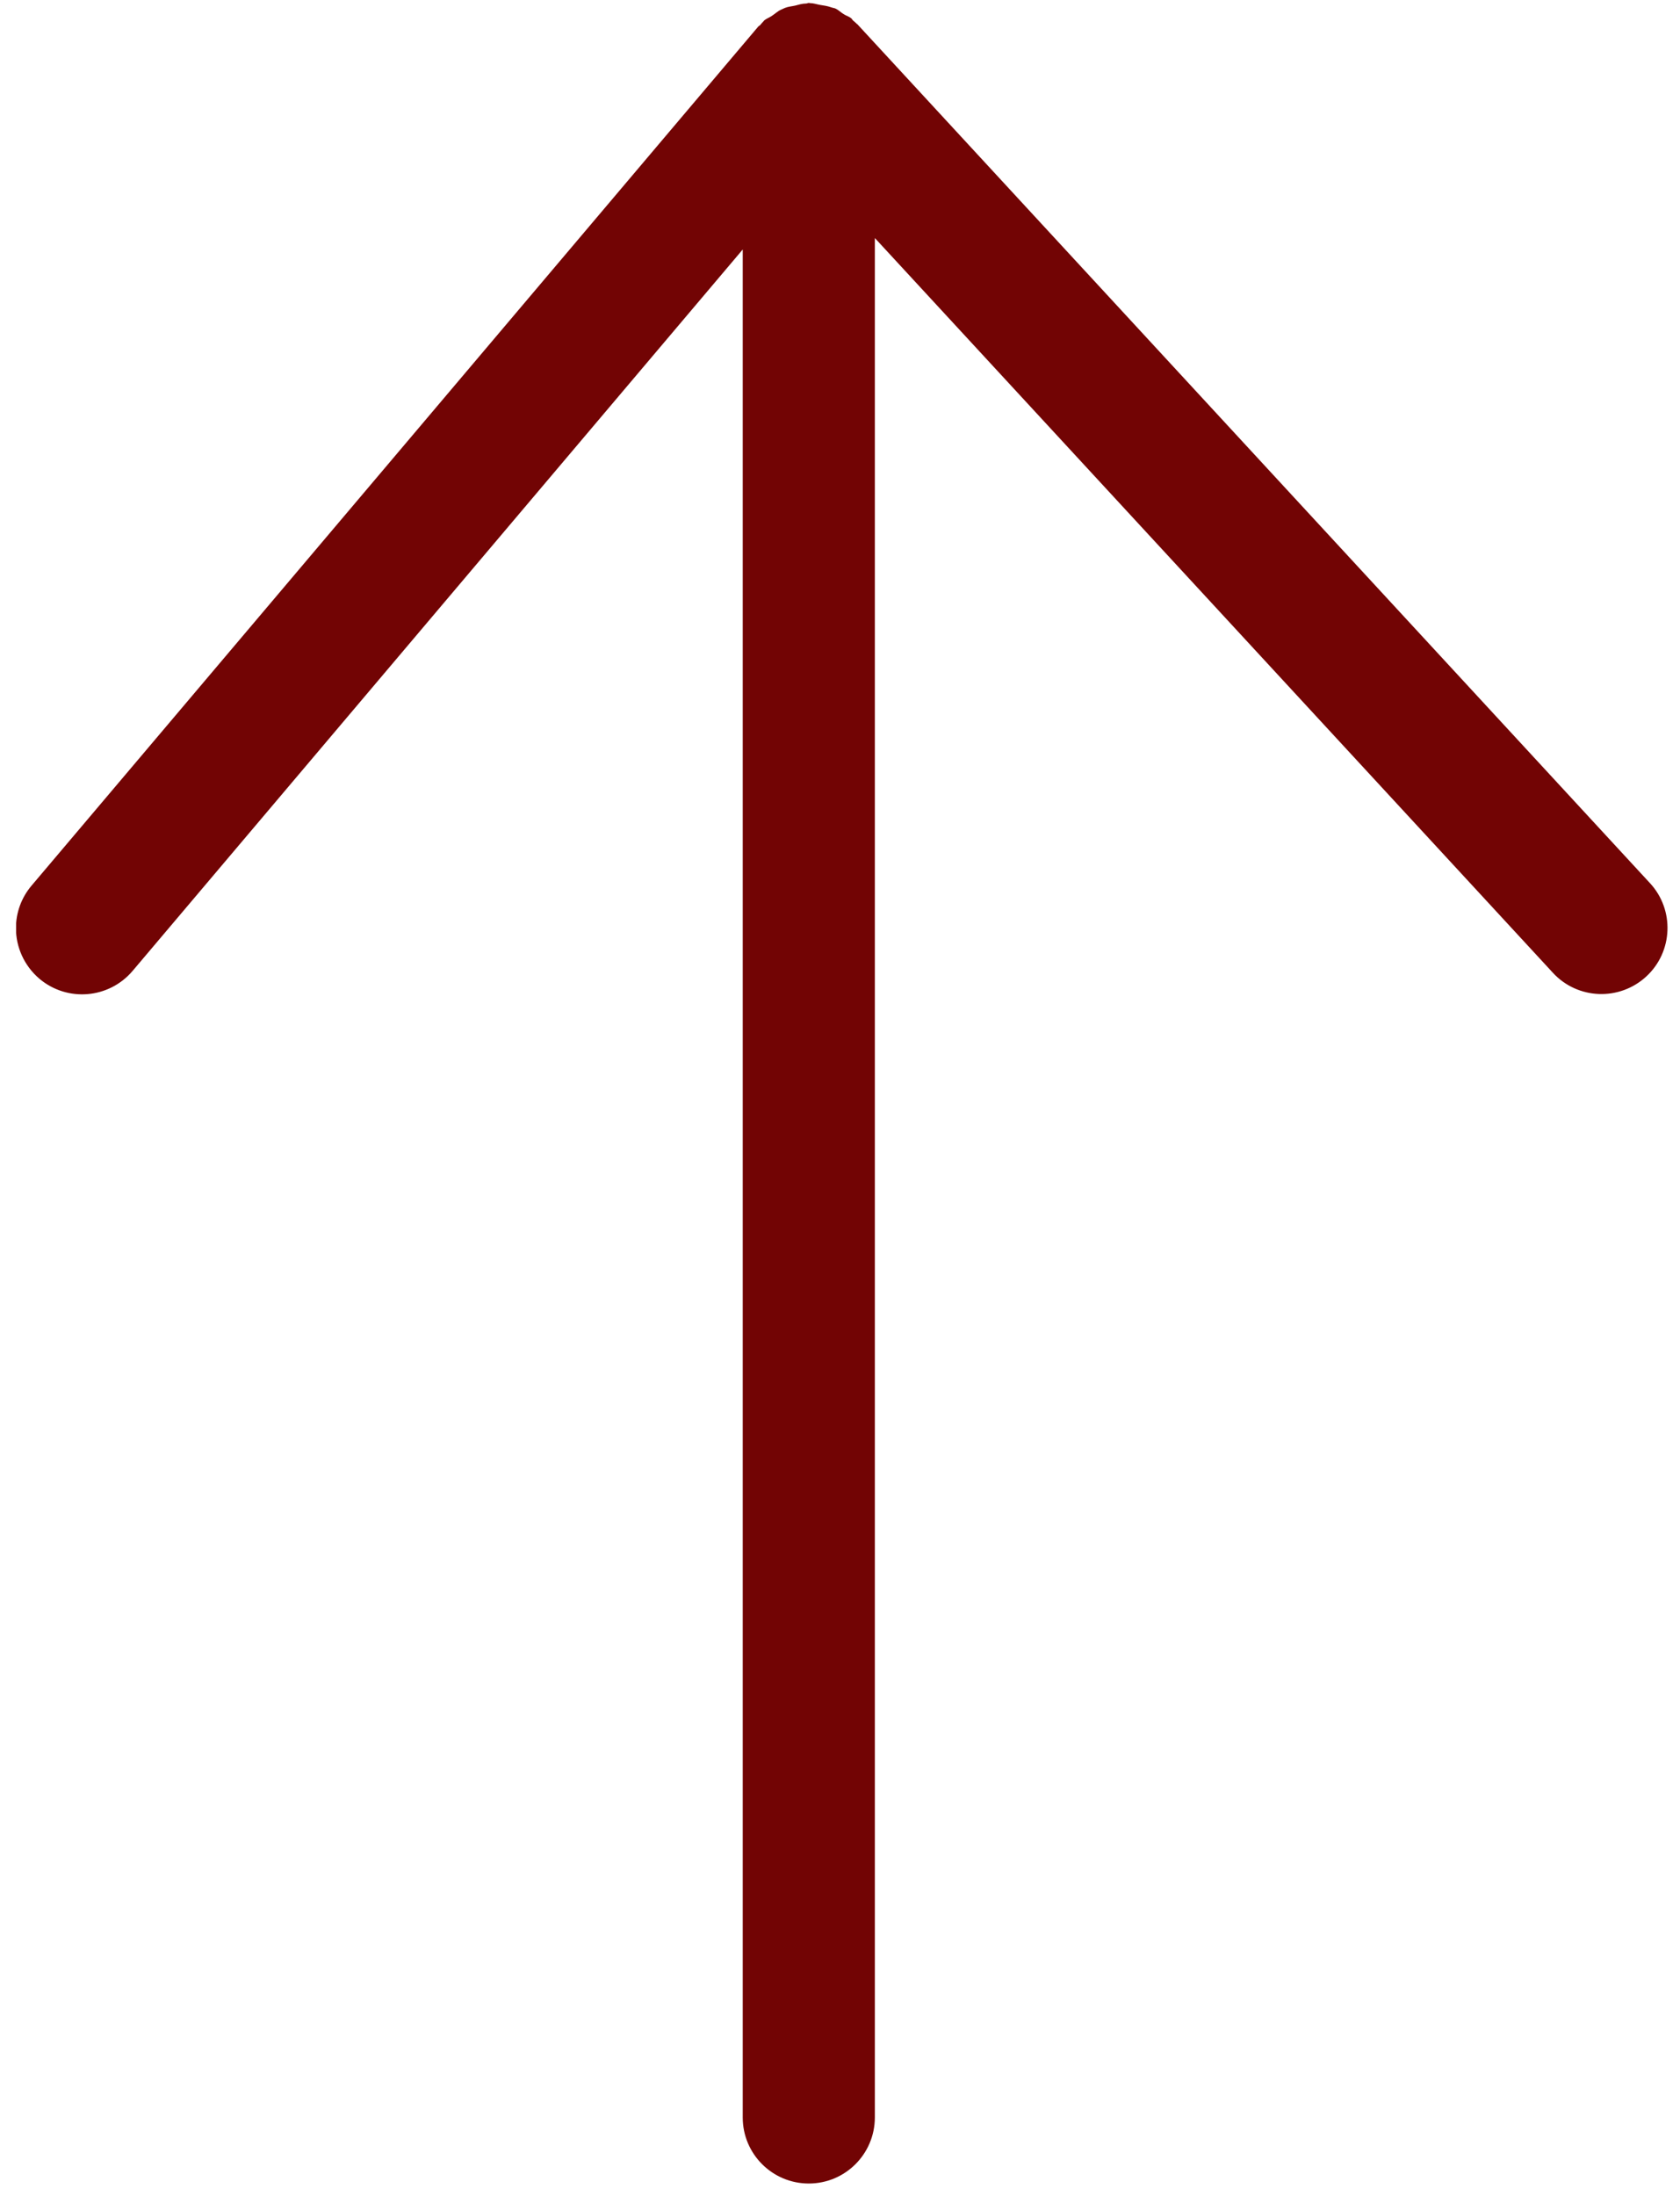 <svg width="88" height="115" viewBox="0 0 88 115" fill="none" xmlns="http://www.w3.org/2000/svg">
<g clip-path="url(#clip0_1_2)">
<path d="M45.825 110.885L45.825 12.465L81.345 50.945C82.635 52.345 84.825 52.435 86.235 51.135C87.635 49.845 87.725 47.645 86.425 46.245L44.905 1.265C44.905 1.265 44.865 1.245 44.855 1.225C44.805 1.175 44.745 1.125 44.685 1.075C44.645 1.045 44.635 0.995 44.595 0.965C44.465 0.855 44.315 0.825 44.185 0.735C44.035 0.645 43.915 0.515 43.755 0.445C43.685 0.415 43.615 0.415 43.545 0.385C43.345 0.315 43.145 0.285 42.945 0.255C42.775 0.225 42.615 0.165 42.435 0.165C42.415 0.165 42.395 0.155 42.365 0.155C42.315 0.155 42.275 0.185 42.225 0.185C42.025 0.185 41.835 0.245 41.645 0.295C41.465 0.335 41.285 0.345 41.115 0.415C41.045 0.445 40.985 0.475 40.915 0.505C40.735 0.585 40.595 0.725 40.425 0.835C40.295 0.925 40.135 0.975 40.015 1.085C39.995 1.105 39.995 1.125 39.975 1.135C39.925 1.185 39.875 1.245 39.825 1.305C39.795 1.345 39.745 1.355 39.715 1.395L1.655 46.375C1.105 47.025 0.835 47.815 0.835 48.605C0.835 49.585 1.255 50.565 2.065 51.255C3.525 52.485 5.705 52.305 6.945 50.845L38.905 13.065L38.905 110.885C38.905 112.795 40.455 114.345 42.365 114.345C44.275 114.345 45.825 112.795 45.825 110.885Z" fill="#720404"/>
</g>
<defs>
<clipPath id="clip0_1_2">
<rect width="114.19" height="86.5" fill="white" transform="translate(87.345 0.155) rotate(90)"/>
</clipPath>
</defs>
</svg>
